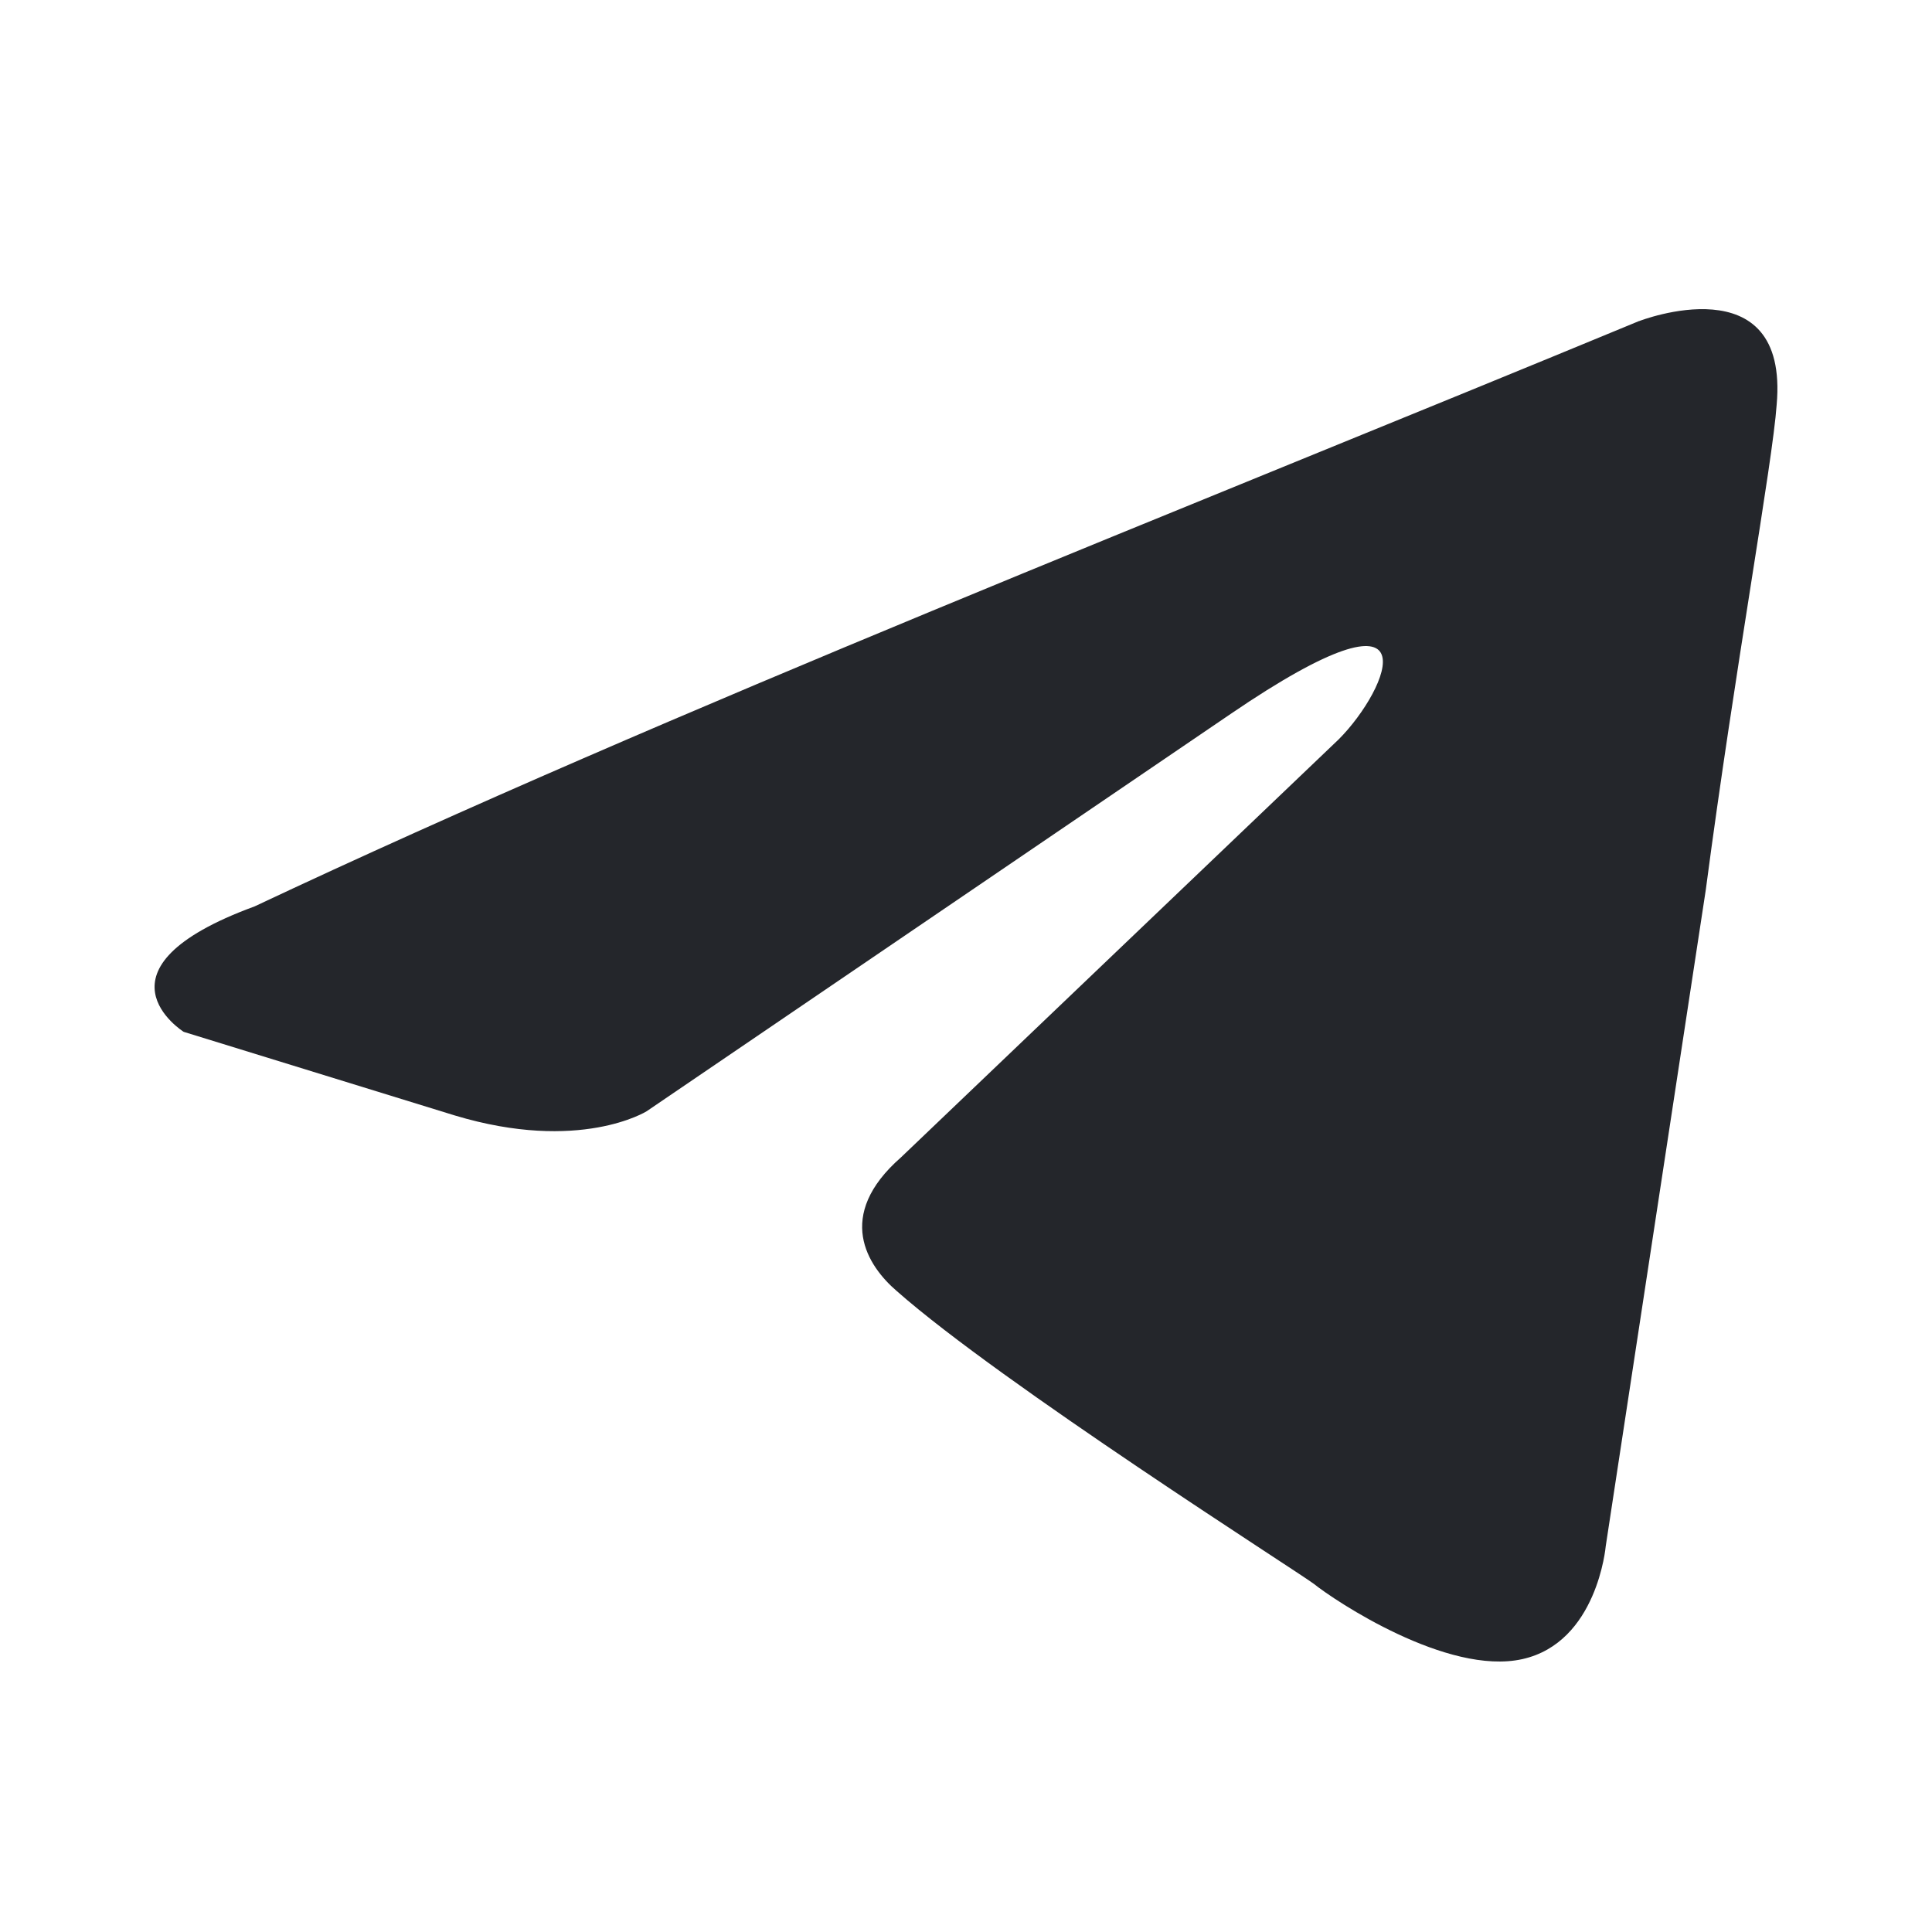 <?xml version="1.0" encoding="UTF-8"?> <svg xmlns="http://www.w3.org/2000/svg" width="25" height="25" viewBox="0 0 25 25" fill="none"><path d="M21.21 4.155C21.21 4.155 23.153 3.397 22.99 5.237C22.937 5.994 22.451 8.646 22.073 11.513L20.778 20.008C20.778 20.008 20.67 21.253 19.699 21.469C18.728 21.685 17.271 20.712 17.001 20.495C16.785 20.332 12.954 17.898 11.605 16.707C11.227 16.383 10.795 15.733 11.659 14.976L17.325 9.565C17.972 8.915 18.62 7.4 15.922 9.24L8.367 14.38C8.367 14.38 7.503 14.921 5.885 14.434L2.377 13.352C2.377 13.352 1.082 12.54 3.294 11.729C8.691 9.186 15.328 6.589 21.21 4.154" fill="#24262B"></path></svg> 